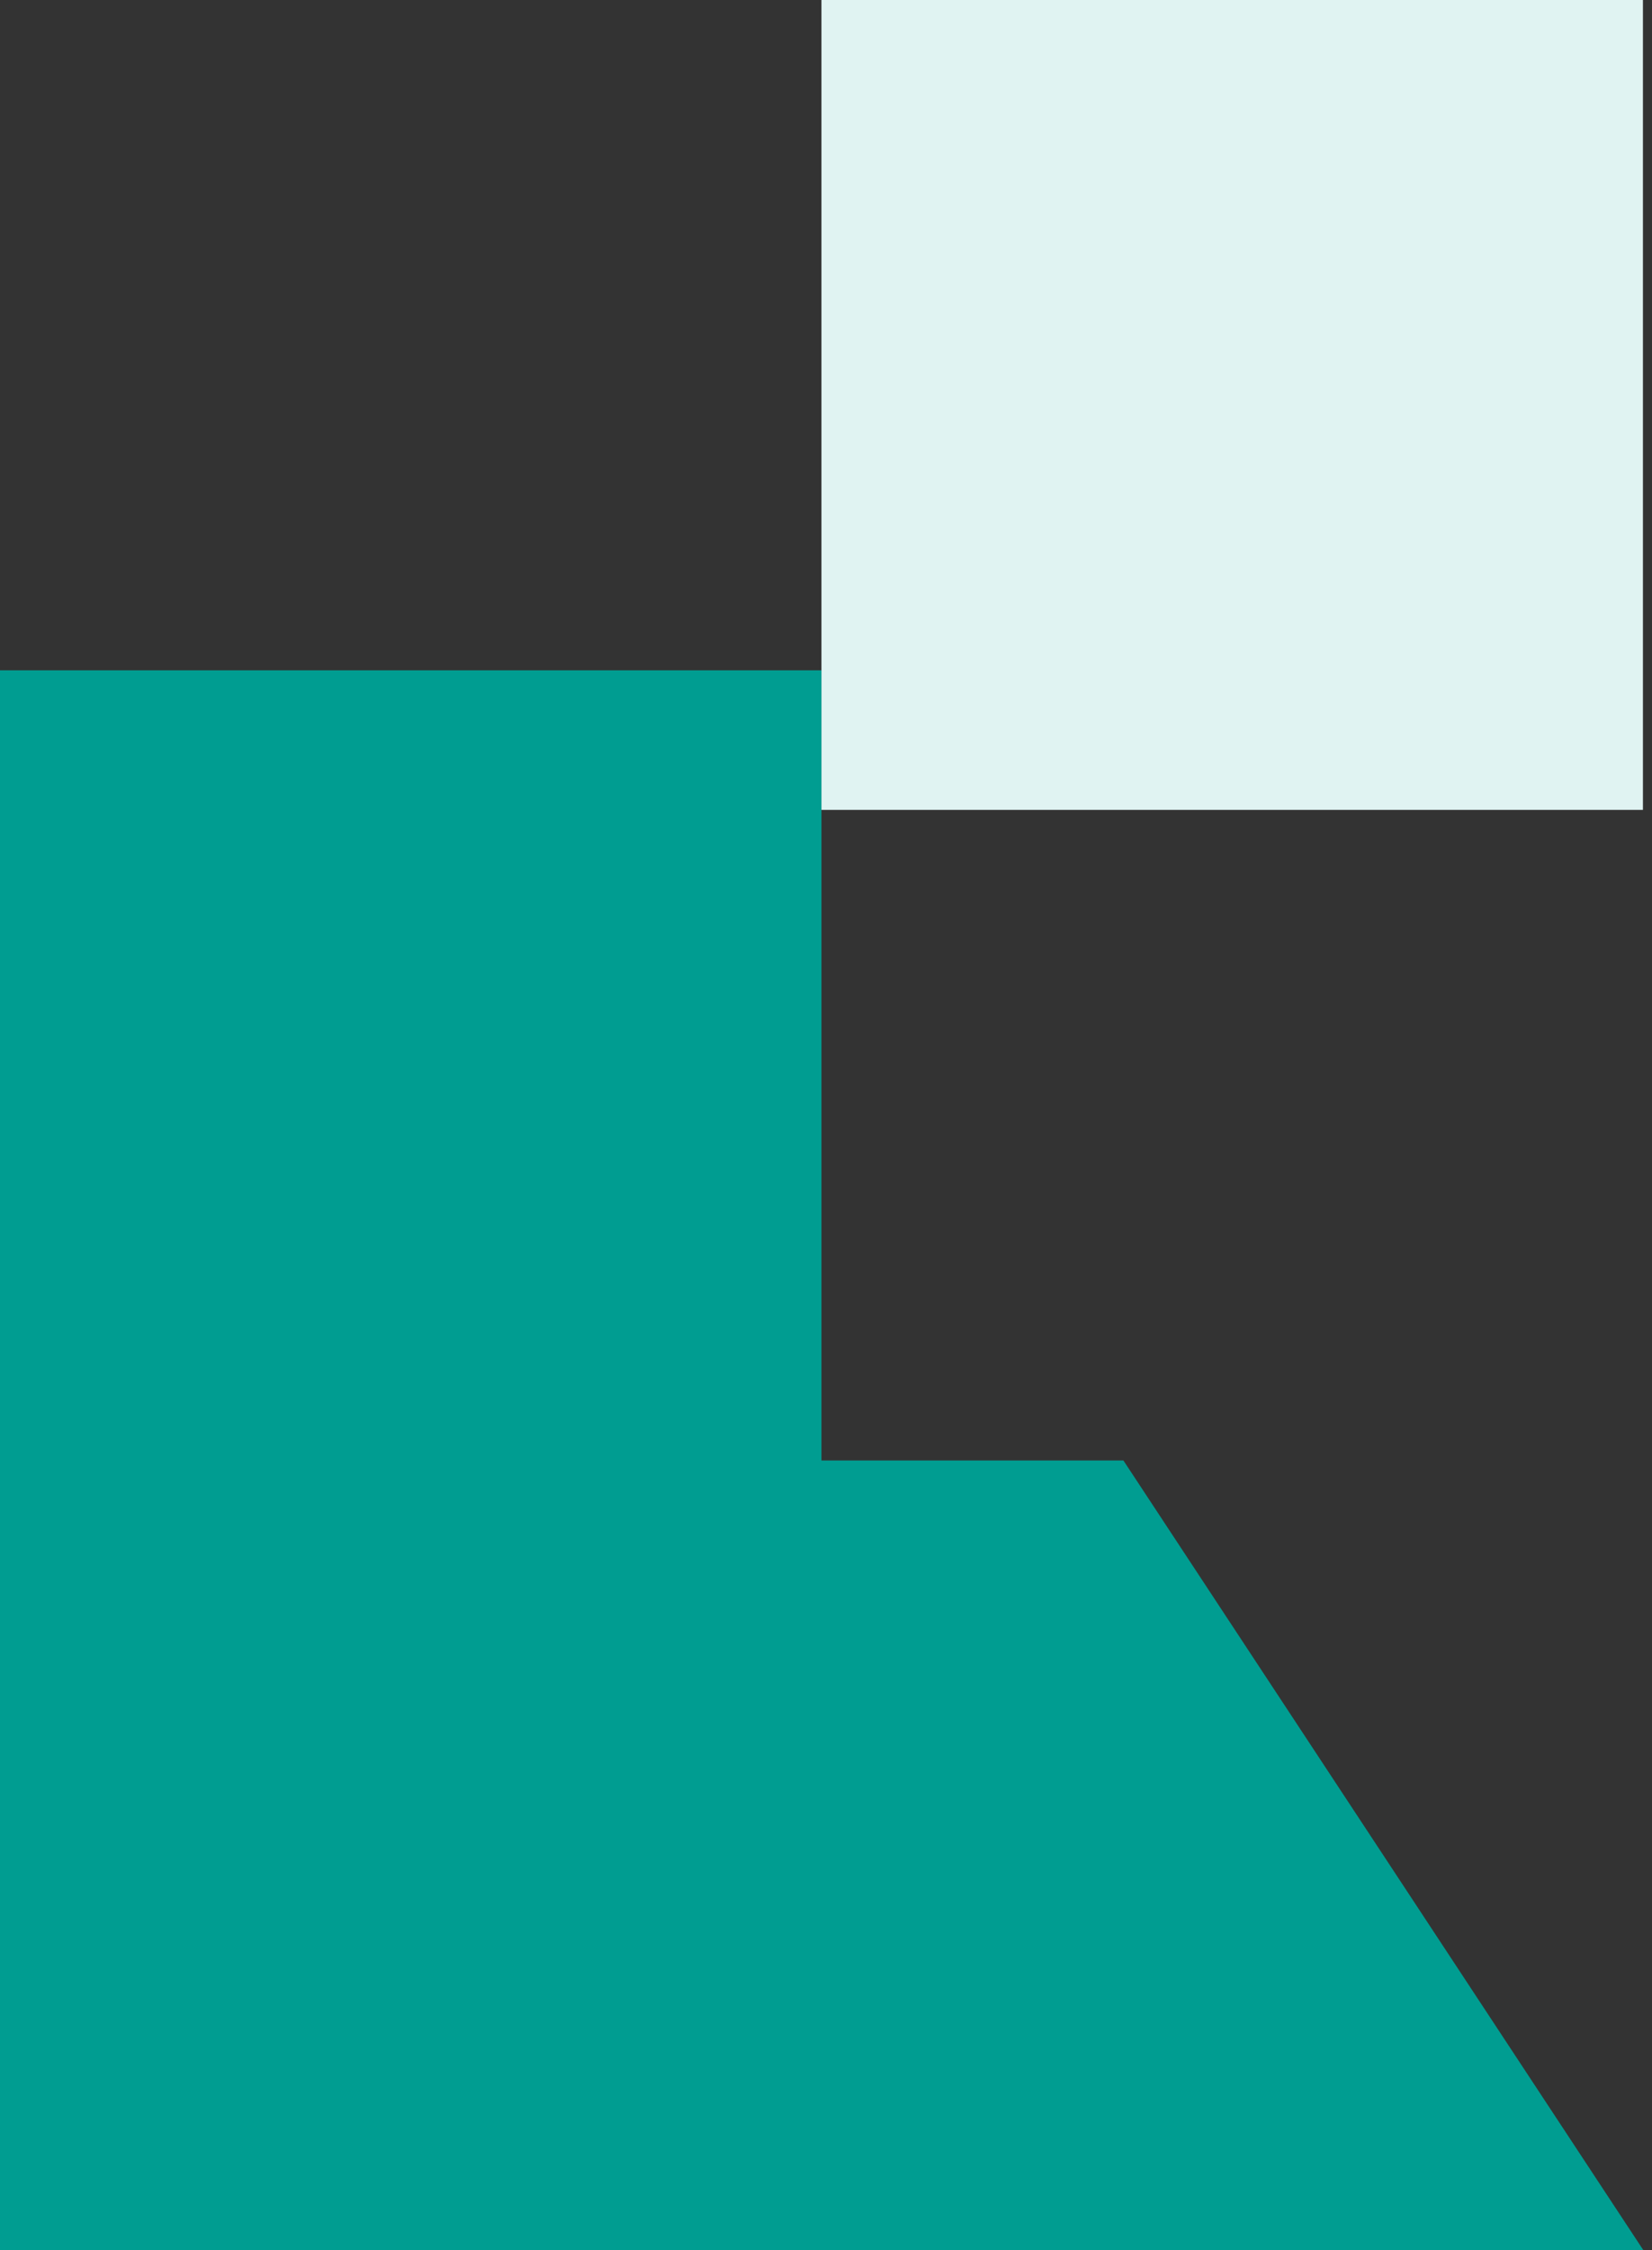 <?xml version="1.0" encoding="UTF-8"?>
<svg xmlns="http://www.w3.org/2000/svg" xmlns:xlink="http://www.w3.org/1999/xlink" width="47px" height="64px" viewBox="0 0 47 64" version="1.1">
<rect x="0" y="0" width="47" height="64" fill="#333333" stroke="none"/>
<g id="surface1">
<path style=" stroke:none;fill-rule:nonzero;fill:rgb(0%,61.569%,56.863%);fill-opacity:1;" d="M 31.961 41.539 L 23.371 41.539 L 23.371 19.066 L 0 19.066 L 0 64 L 46.754 64 Z M 31.961 41.539 "/>
<path style=" stroke:none;fill-rule:nonzero;fill:rgb(87.843%,95.294%,94.902%);fill-opacity:1;" d="M 23.371 0 L 46.742 0 L 46.742 23.035 L 23.371 23.035 Z M 23.371 0 "/>
</g>
</svg>
